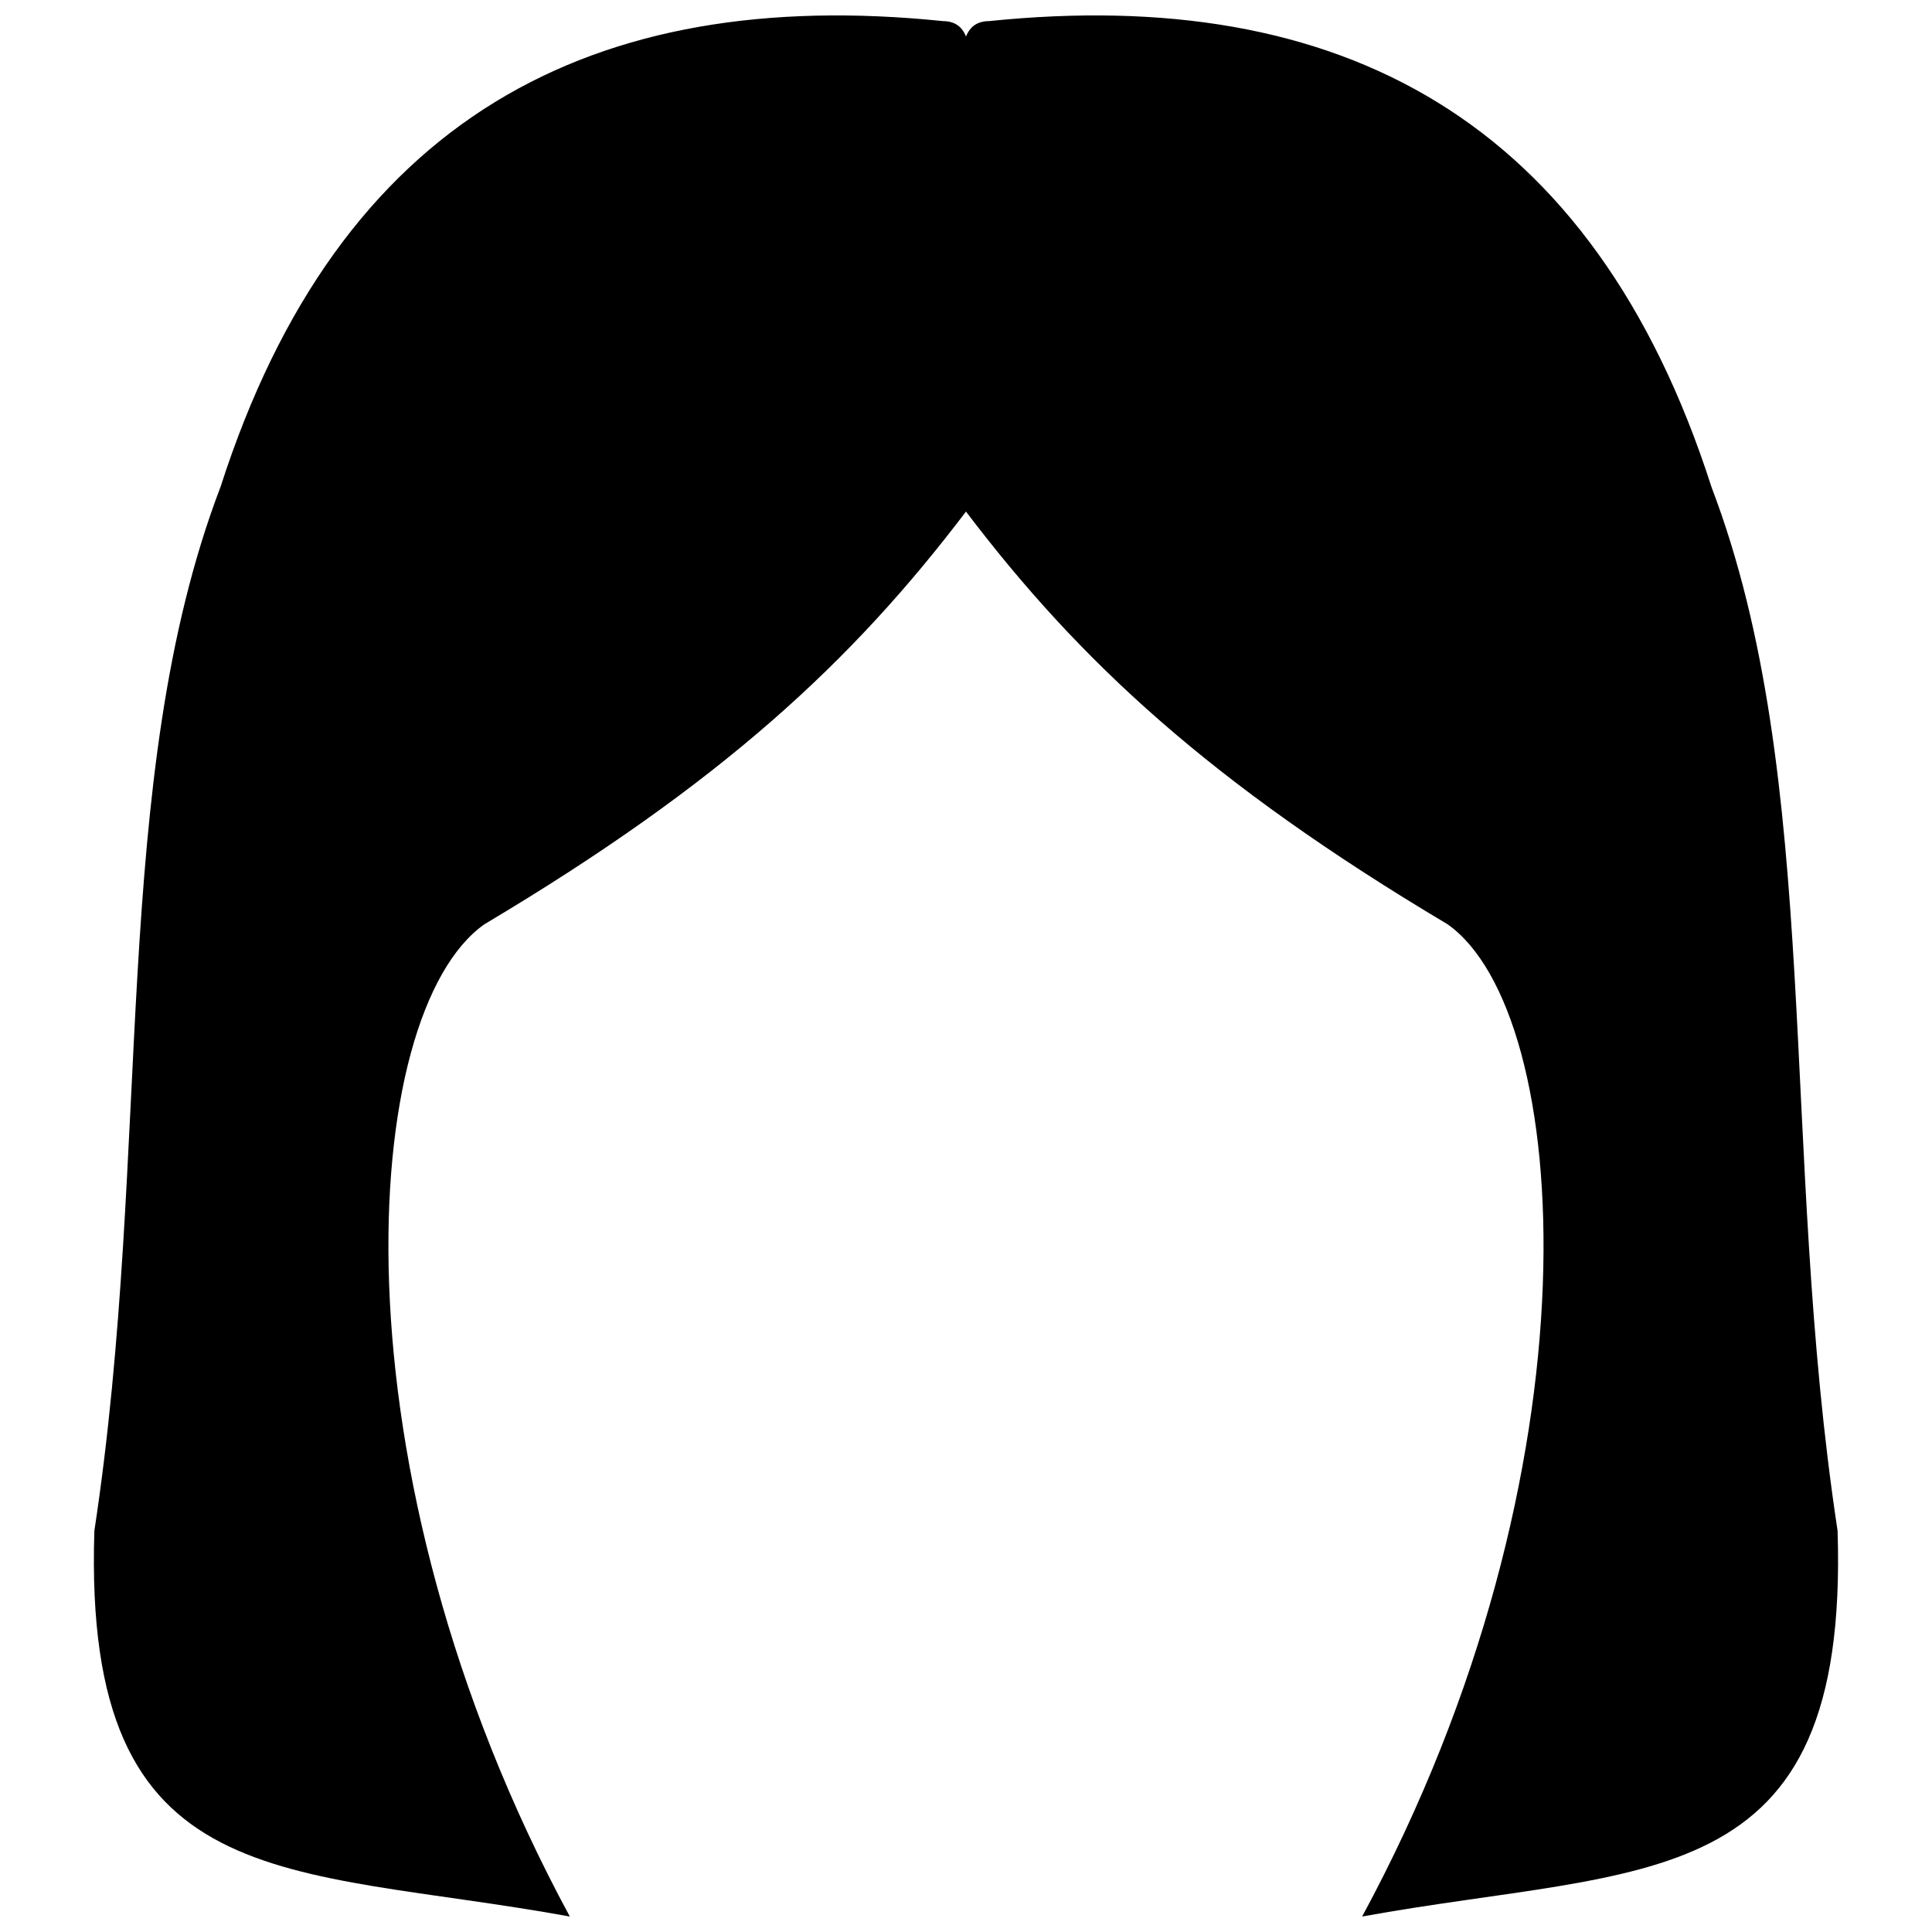 <?xml version="1.0" encoding="UTF-8"?>
<!-- Uploaded to: SVG Repo, www.svgrepo.com, Generator: SVG Repo Mixer Tools -->
<svg width="800px" height="800px" version="1.1" viewBox="144 144 512 512" xmlns="http://www.w3.org/2000/svg">
 <defs>
  <clipPath id="a">
   <path d="m168 148.09h464v503.81h-464z"/>
  </clipPath>
 </defs>
 <g clip-path="url(#a)">
  <path d="m202.42 273.11c31.387-97.805 98.574-133.05 191.47-123.52 3.148 0.035 5.051 1.445 6.109 4.086 1.059-2.637 2.961-4.051 6.109-4.086 92.898-9.535 160.09 25.707 191.47 123.52 29.535 77.473 17.973 175.16 33.402 276.56 3.141 97.785-50.785 88.535-126 102.23 64.281-118.85 55.859-239.65 22.605-262.98-62.801-37.383-97.516-69.695-127.59-109.35-30.07 39.652-64.785 71.965-127.59 109.35-33.254 23.328-41.68 144.12 22.605 262.98-75.211-13.699-129.14-4.453-126-102.23 15.426-101.39 3.863-199.09 33.402-276.56z" fill-rule="evenodd"/>
 </g>
</svg>